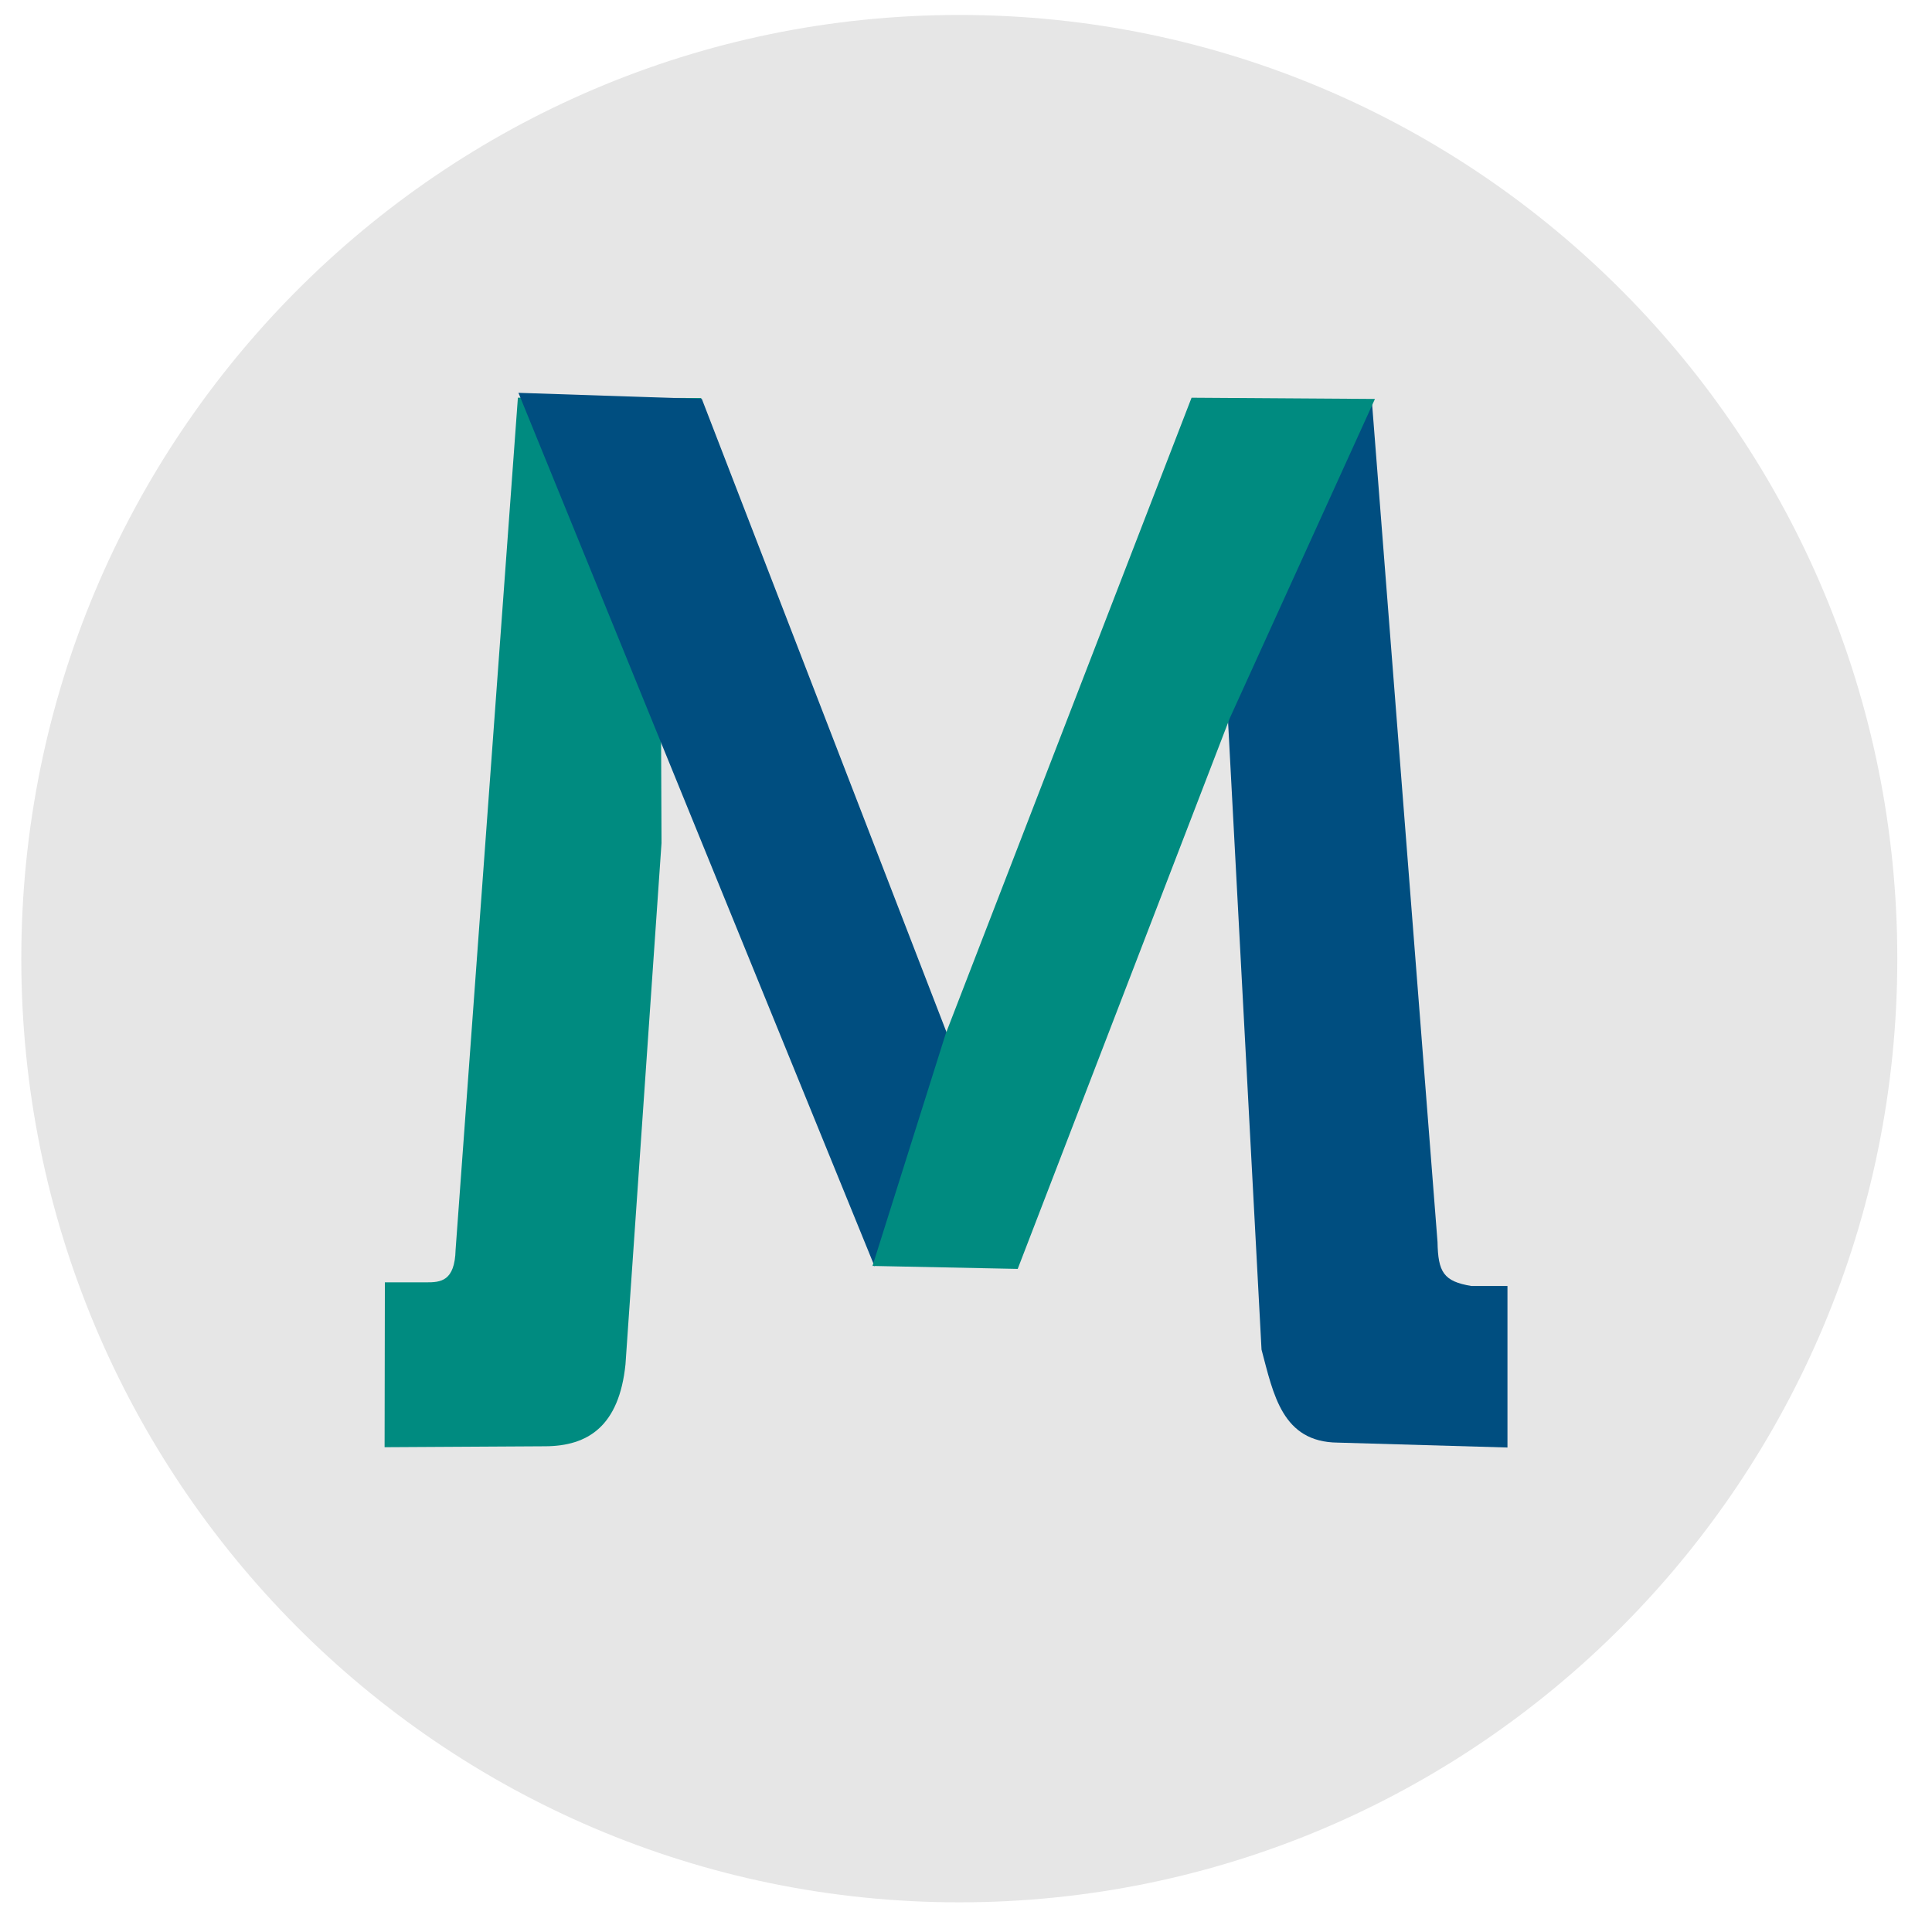 <?xml version="1.0" encoding="UTF-8" standalone="no"?>
<!-- Created with Inkscape (http://www.inkscape.org/) -->

<svg
   xmlns:dc="http://purl.org/dc/elements/1.1/"
   xmlns:cc="http://creativecommons.org/ns#"
   xmlns:rdf="http://www.w3.org/1999/02/22-rdf-syntax-ns#"
   xmlns:svg="http://www.w3.org/2000/svg"
   xmlns="http://www.w3.org/2000/svg"
   xmlns:sodipodi="http://sodipodi.sourceforge.net/DTD/sodipodi-0.dtd"
   xmlns:inkscape="http://www.inkscape.org/namespaces/inkscape"
   width="64px"
   height="64px"
   id="svg3157"
   version="1.1"
   inkscape:version="0.48.3.1 r9886"
   sodipodi:docname="logo.svg">
  <defs
     id="defs3159" />
  <sodipodi:namedview
     id="base"
     pagecolor="#ffffff"
     bordercolor="#666666"
     borderopacity="1.0"
     inkscape:pageopacity="0.0"
     inkscape:pageshadow="2"
     inkscape:zoom="5.5"
     inkscape:cx="32"
     inkscape:cy="32"
     inkscape:current-layer="layer1"
     showgrid="true"
     inkscape:document-units="px"
     inkscape:grid-bbox="true"
     inkscape:window-width="1366"
     inkscape:window-height="711"
     inkscape:window-x="0"
     inkscape:window-y="32"
     inkscape:window-maximized="1" />
  <g
     id="layer1"
     inkscape:label="Layer 1"
     inkscape:groupmode="layer">
    <g
       transform="matrix(0.826,0,0,0.831,-111.705,-321.984)"
       id="g3057">
      <path
         inkscape:export-ydpi="90"
         inkscape:export-xdpi="90"
         inkscape:export-filename="/home/anonymousbr/Dropbox/Web Designer/sites/g3842.png"
         transform="matrix(1.216,0,0,1.216,31.681,-75.989)"
         d="m 147.735,412.557 c 0,17.085 -13.85,30.936 -30.936,30.936 -17.085,0 -30.936,-13.85 -30.936,-30.936 0,-17.085 13.85,-30.936 30.936,-30.936 17.085,0 30.936,13.85 30.936,30.936 z"
         sodipodi:ry="30.935923"
         sodipodi:rx="30.935923"
         sodipodi:cy="412.55682"
         sodipodi:cx="116.79889"
         id="path3848"
         style="fill:#e6e6e6;fill-opacity:1;stroke:none"
         sodipodi:type="arc" />
      <path
         sodipodi:nodetypes="ccccccccccc"
         inkscape:connector-curvature="0"
         id="path3010"
         d="m 150.66,445.156 0.011,-6.572 1.647,0 c 0.587,0.002 1.158,-0.034 1.19,-1.305 l 2.498,-33.96 7.355,0.012 -1.616,12.645 0.021,5.097 -1.445,20.778 c -0.255,2.467 -1.506,3.265 -3.231,3.268 z"
         style="fill:#008b80;fill-opacity:1;stroke:none" />
      <path
         sodipodi:nodetypes="ccccccccc"
         inkscape:connector-curvature="0"
         id="path3790"
         d="m 184.469,415.903 1.36,25.363 c 0.477,1.781 0.827,3.69 3.061,3.707 l 6.802,0.195 0,-6.438 -1.445,0 c -1.121,-0.184 -1.338,-0.554 -1.36,-1.756 l -2.636,-33.557 z"
         style="fill:#004e80;fill-opacity:1;stroke:none" />
      <path
         inkscape:connector-curvature="0"
         id="path3794"
         d="m 170.312,437.95 -14.284,-34.825 7.355,0.244 9.821,25.265 z"
         style="fill:#004e80;fill-opacity:1;stroke:none" />
      <path
         sodipodi:nodetypes="ccccccc"
         inkscape:connector-curvature="0"
         id="path3798"
         d="m 173.16,428.683 -2.933,9.247 5.824,0.118 8.503,-21.949 5.824,-12.73 -7.355,-0.049 z"
         style="fill:#008b80;fill-opacity:1;stroke:none" />
    </g>
  </g>
</svg>

